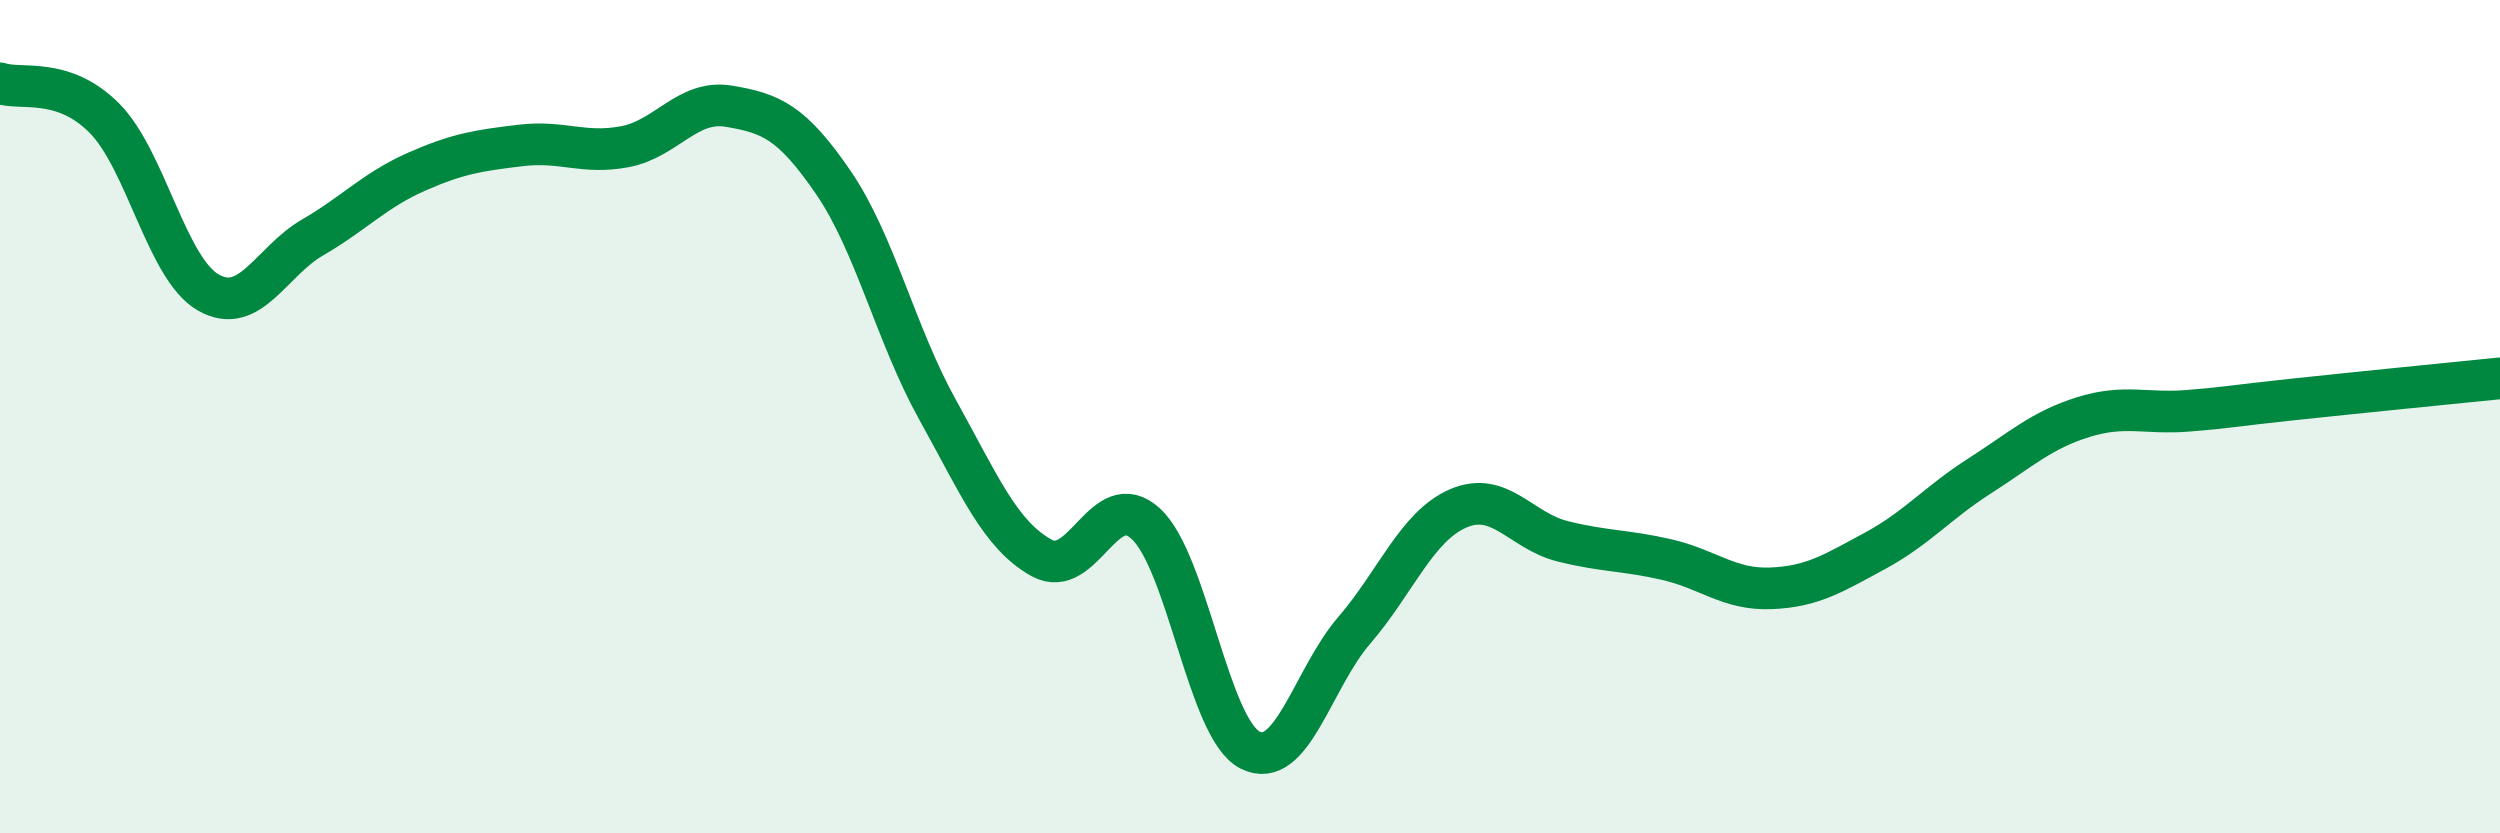 
    <svg width="60" height="20" viewBox="0 0 60 20" xmlns="http://www.w3.org/2000/svg">
      <path
        d="M 0,2 C 0.5,2.17 1.5,1.83 2.5,2.83 C 3.5,3.83 4,6.45 5,7.02 C 6,7.59 6.5,6.28 7.5,5.7 C 8.5,5.12 9,4.56 10,4.12 C 11,3.68 11.5,3.61 12.5,3.49 C 13.5,3.37 14,3.71 15,3.52 C 16,3.33 16.5,2.38 17.5,2.55 C 18.5,2.72 19,2.92 20,4.38 C 21,5.84 21.5,8.03 22.5,9.83 C 23.5,11.63 24,12.84 25,13.39 C 26,13.94 26.5,11.65 27.5,12.57 C 28.5,13.49 29,17.49 30,18 C 31,18.51 31.5,16.29 32.5,15.13 C 33.5,13.97 34,12.63 35,12.2 C 36,11.77 36.5,12.74 37.5,12.99 C 38.5,13.24 39,13.2 40,13.43 C 41,13.66 41.5,14.16 42.5,14.12 C 43.5,14.08 44,13.76 45,13.22 C 46,12.68 46.5,12.07 47.5,11.43 C 48.5,10.79 49,10.32 50,10.01 C 51,9.7 51.5,9.94 52.5,9.86 C 53.5,9.78 53.5,9.75 55,9.59 C 56.5,9.43 59,9.18 60,9.08L60 20L0 20Z"
        fill="#008740"
        opacity="0.1"
        stroke-linecap="round"
        stroke-linejoin="round"
      />
      <path
        d="M 0,2 C 0.5,2.17 1.5,1.83 2.5,2.83 C 3.5,3.83 4,6.45 5,7.02 C 6,7.59 6.5,6.28 7.5,5.7 C 8.5,5.12 9,4.56 10,4.12 C 11,3.68 11.5,3.61 12.5,3.49 C 13.5,3.37 14,3.71 15,3.52 C 16,3.33 16.5,2.38 17.5,2.55 C 18.5,2.72 19,2.92 20,4.38 C 21,5.84 21.5,8.03 22.5,9.83 C 23.5,11.63 24,12.84 25,13.39 C 26,13.94 26.5,11.65 27.5,12.57 C 28.5,13.49 29,17.49 30,18 C 31,18.51 31.5,16.29 32.5,15.13 C 33.5,13.97 34,12.63 35,12.2 C 36,11.77 36.5,12.74 37.5,12.99 C 38.5,13.24 39,13.2 40,13.43 C 41,13.66 41.5,14.16 42.5,14.12 C 43.5,14.08 44,13.76 45,13.22 C 46,12.68 46.5,12.07 47.5,11.43 C 48.5,10.79 49,10.32 50,10.01 C 51,9.7 51.5,9.94 52.5,9.86 C 53.5,9.78 53.5,9.75 55,9.59 C 56.5,9.43 59,9.18 60,9.08"
        stroke="#008740"
        stroke-width="1"
        fill="none"
        stroke-linecap="round"
        stroke-linejoin="round"
      />
    </svg>
  